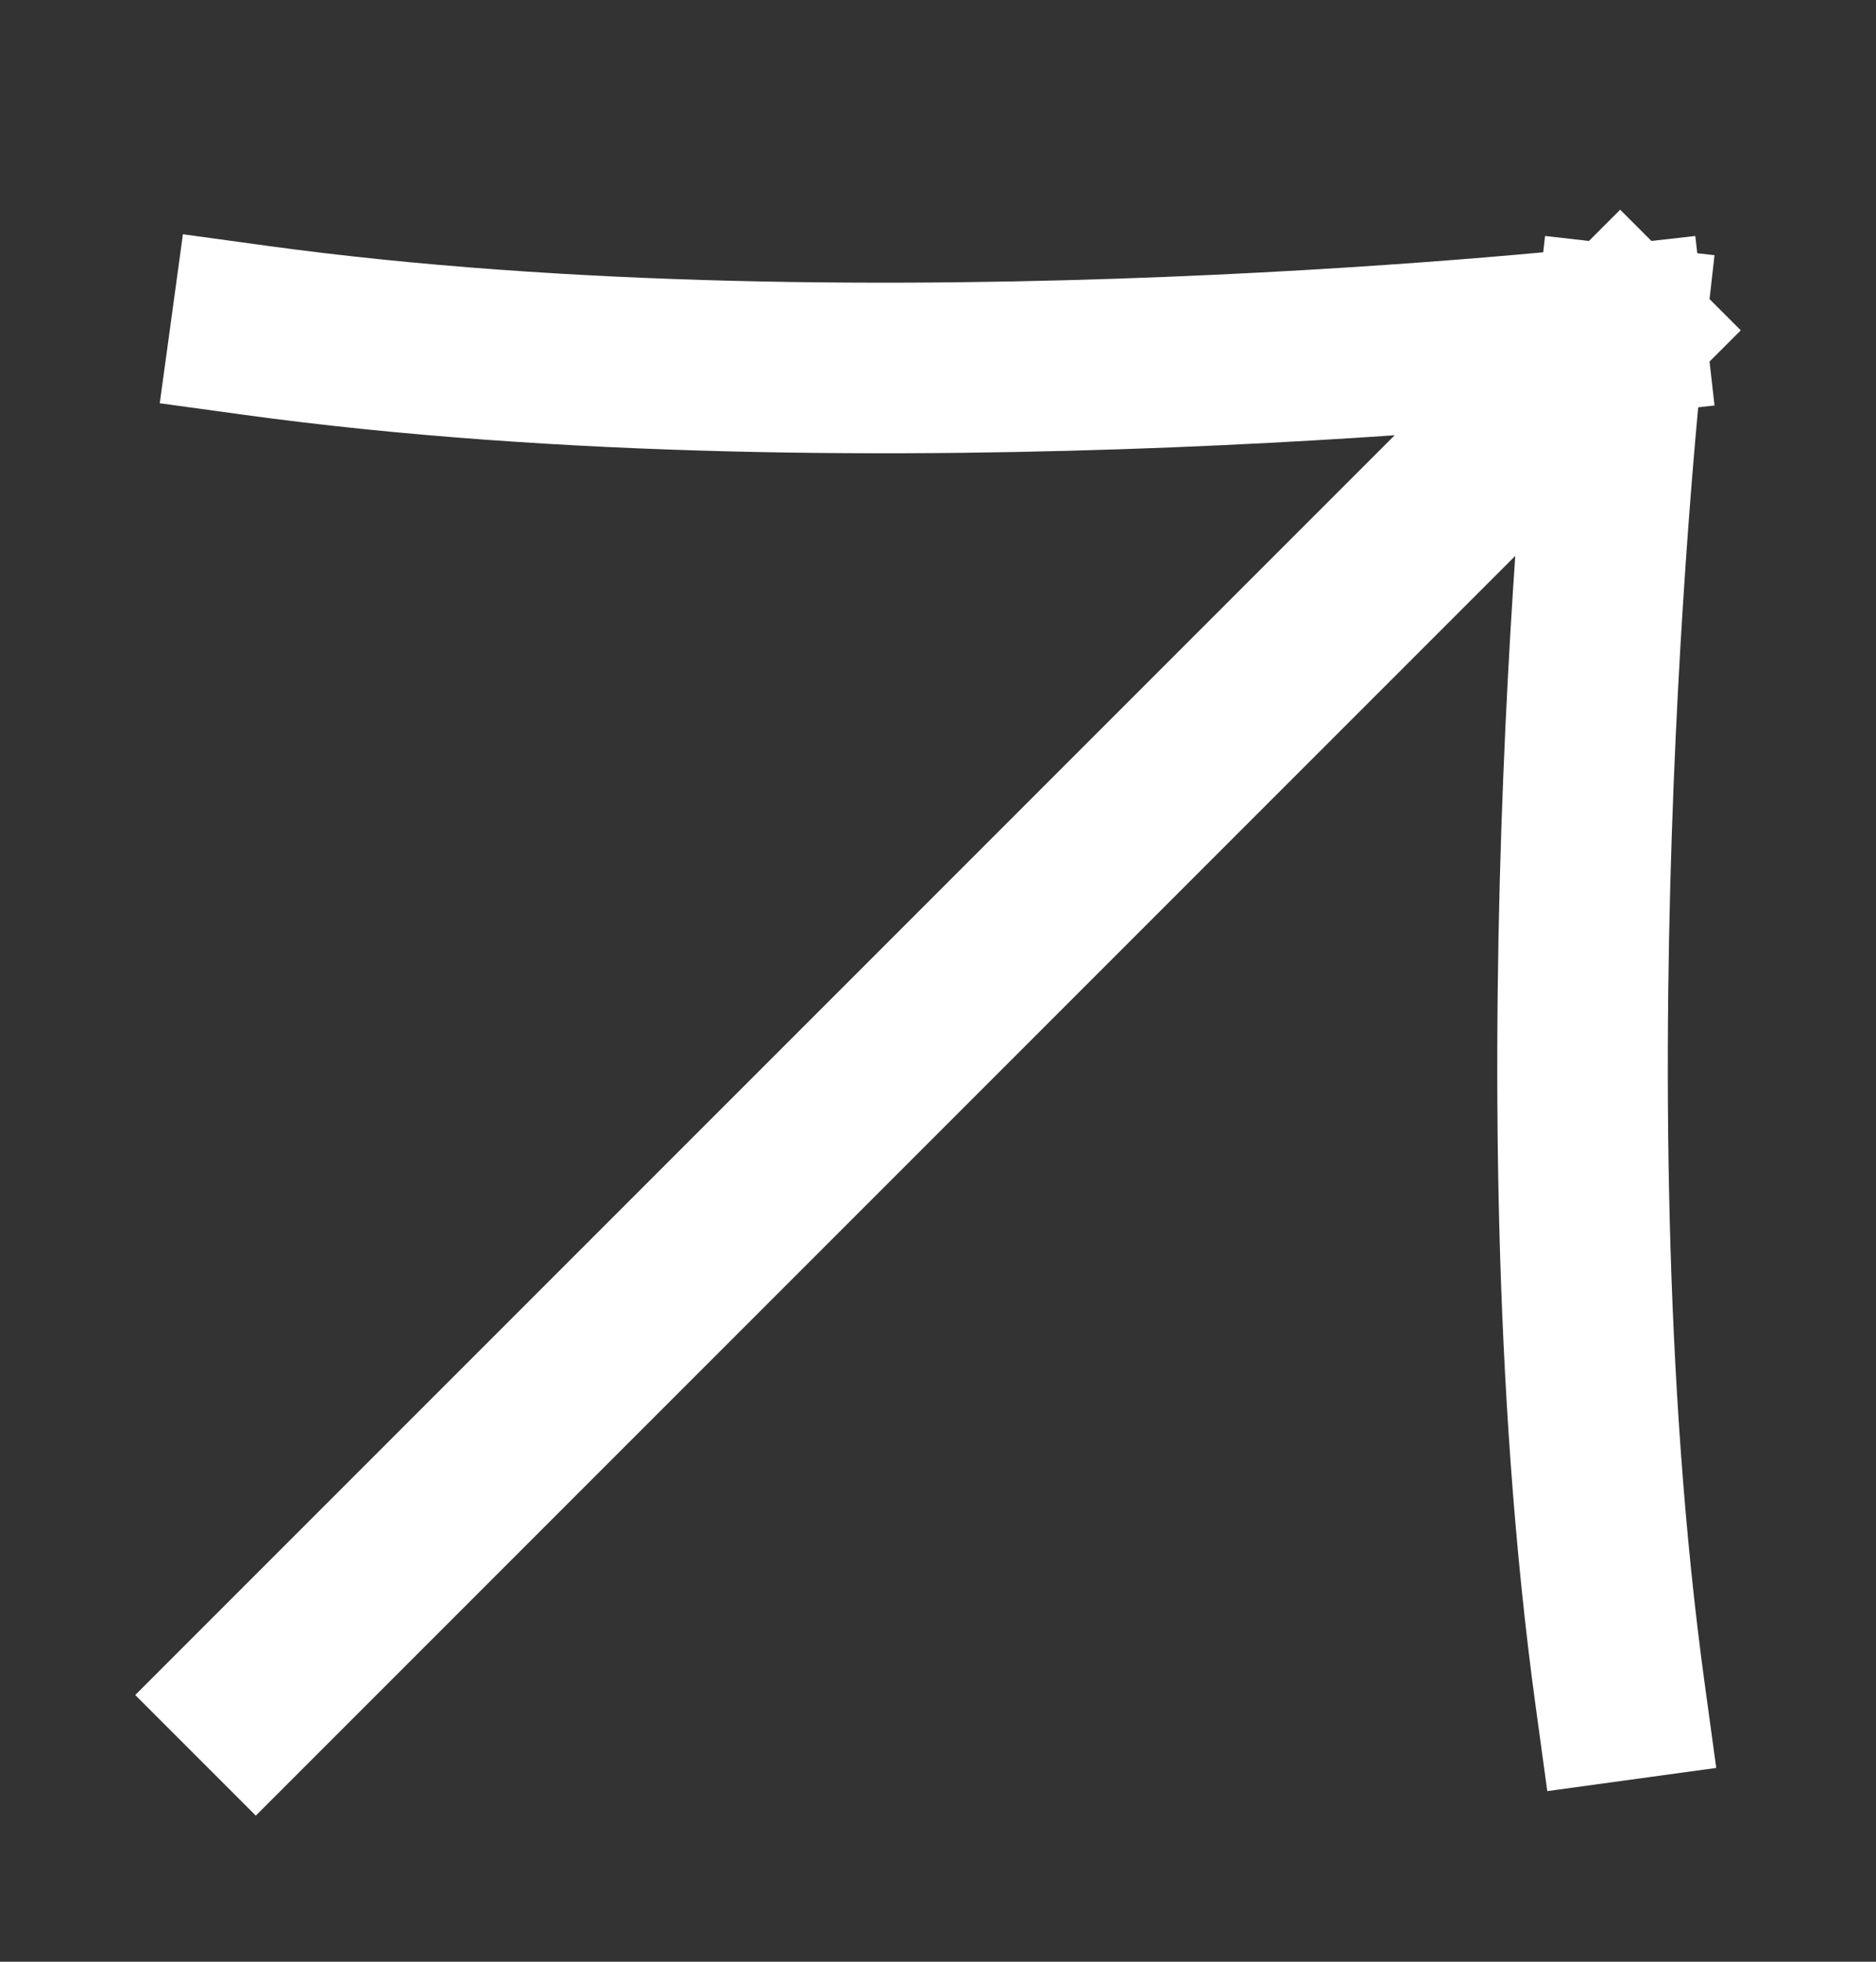 <svg width="22" height="23" viewBox="0 0 22 23" fill="none" xmlns="http://www.w3.org/2000/svg">
<rect x="0" y="0" width="22" height="23" fill="#333333" stroke="none"/>
<path d="M3 19.873L19 3.873M19 19.873C18.007 12.632 19 3.873 19 3.873M19 3.873C19 3.873 10.241 4.866 3 3.873" stroke="white" stroke-width="2" stroke-linecap="square"/>
</svg>
